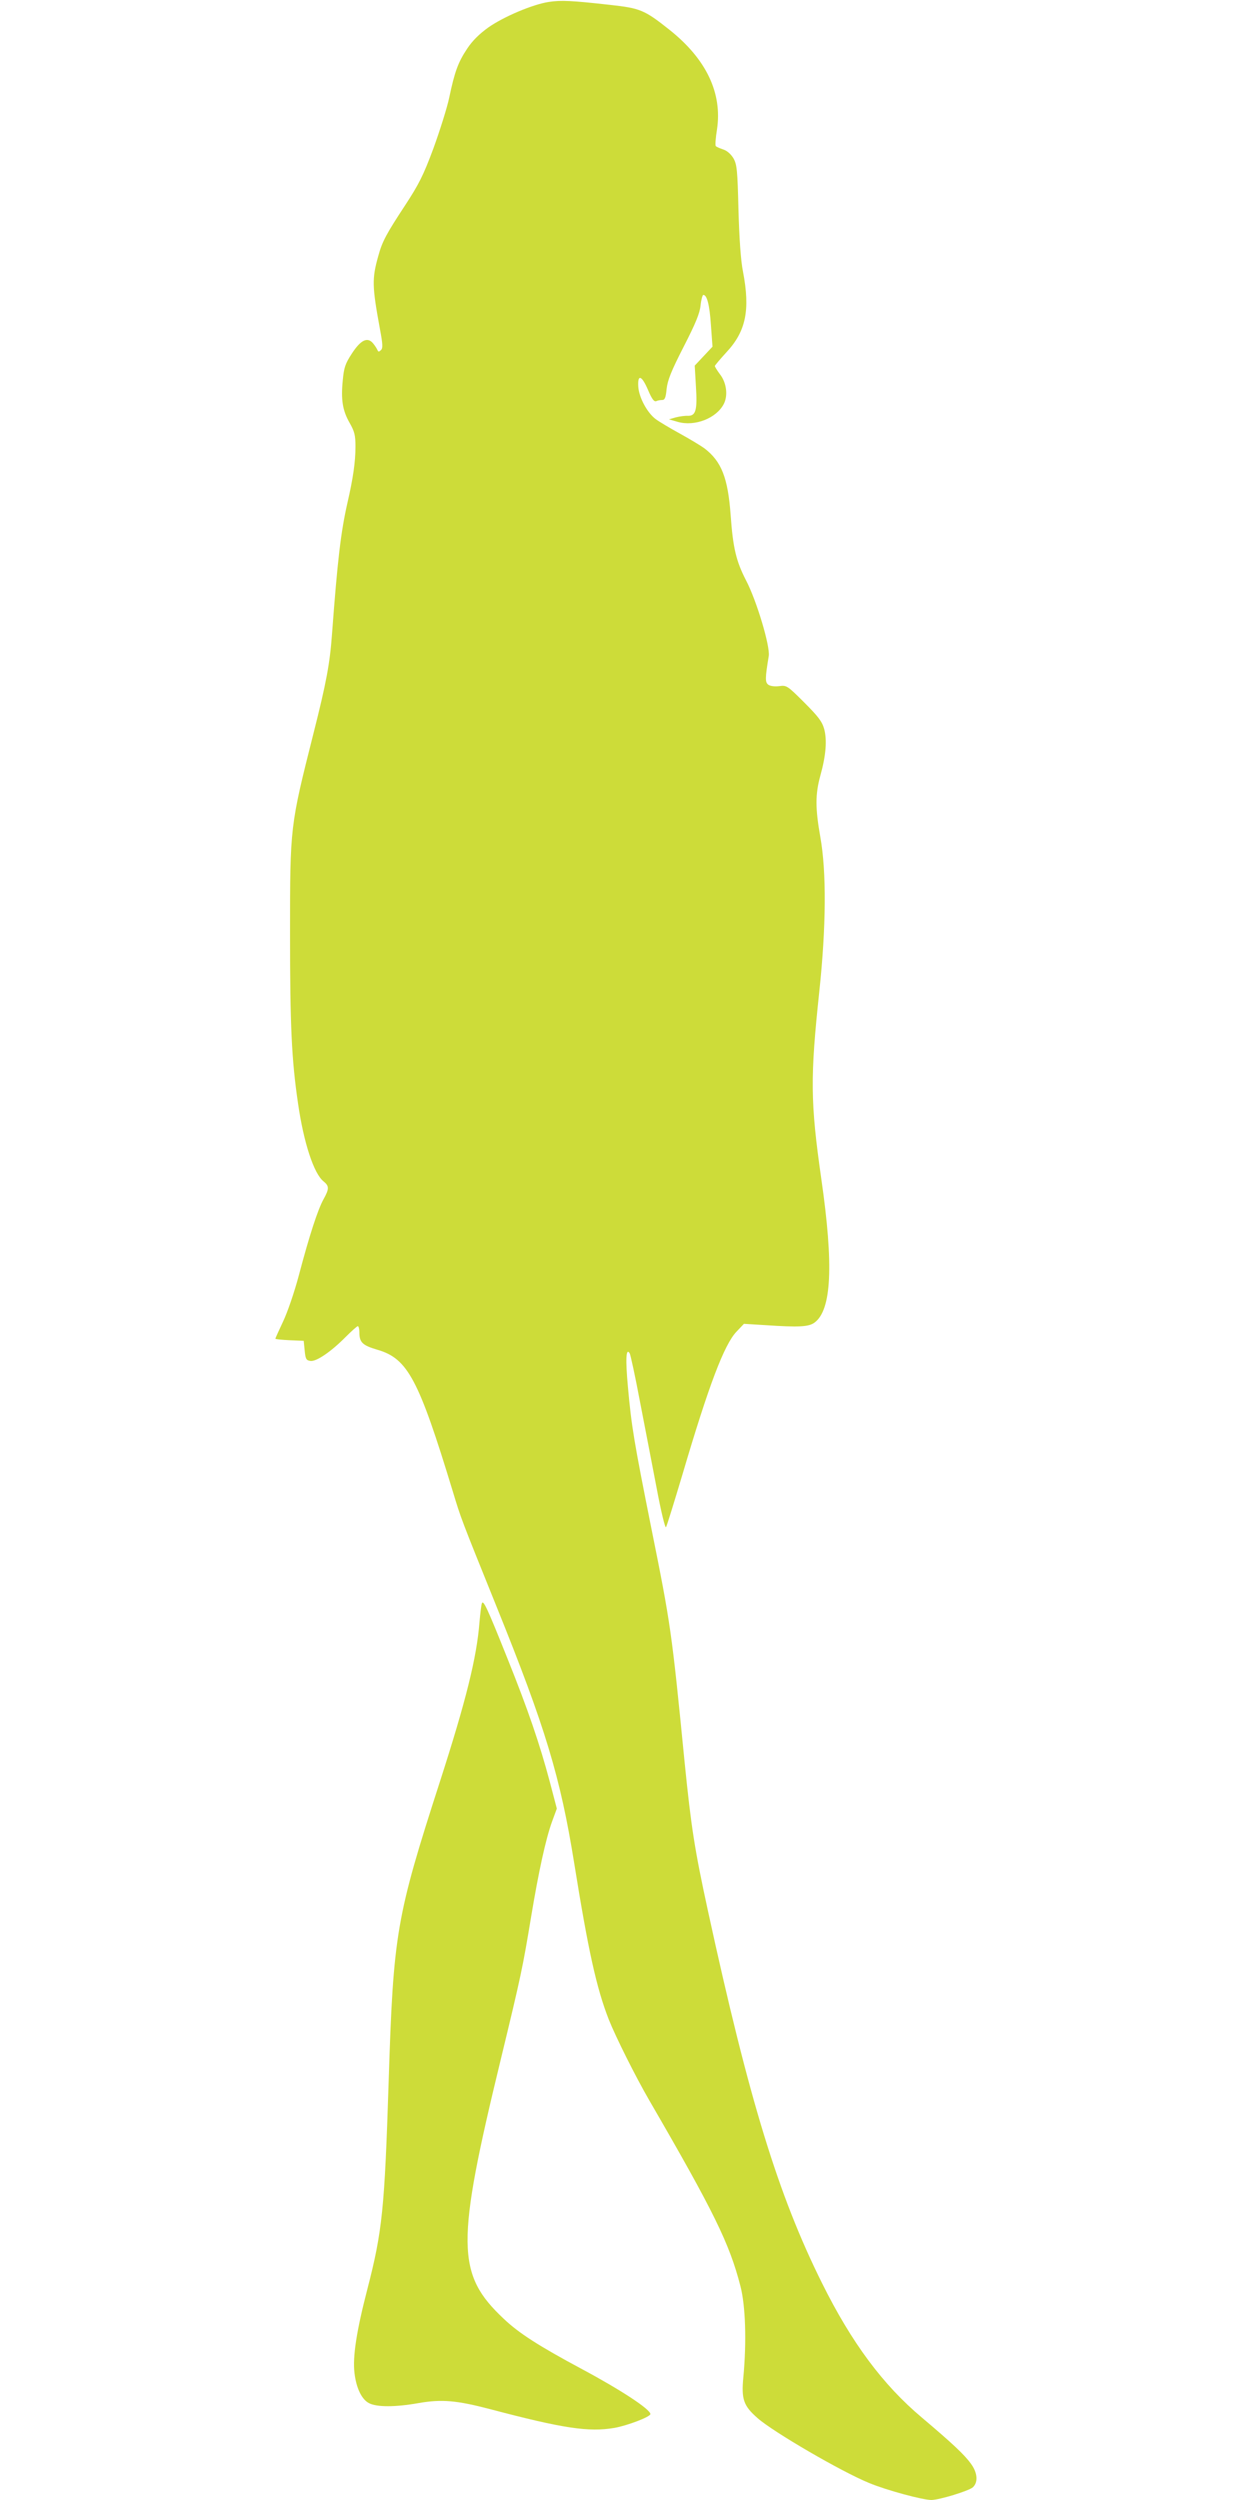 <?xml version="1.0" standalone="no"?>
<!DOCTYPE svg PUBLIC "-//W3C//DTD SVG 20010904//EN"
 "http://www.w3.org/TR/2001/REC-SVG-20010904/DTD/svg10.dtd">
<svg version="1.0" xmlns="http://www.w3.org/2000/svg"
 width="640pt" height="1280pt" viewBox="0 0 640 1280"
 preserveAspectRatio="xMidYMid meet">
<g transform="translate(0,1280) scale(0.1,-0.1)"
fill="#cddc39" stroke="none">
<path d="M2809 12790 c-83 -13 -229 -75 -308 -130 -46 -33 -82 -68 -109 -109
-46 -69 -64 -117 -92 -251 -11 -52 -48 -169 -81 -260 -52 -140 -75 -184 -144
-290 -96 -146 -118 -186 -138 -260 -33 -117 -32 -155 8 -373 15 -80 16 -100 5
-110 -10 -9 -13 -9 -17 0 -3 7 -12 22 -22 34 -29 36 -64 19 -110 -52 -34 -52
-40 -72 -46 -136 -10 -100 -1 -155 35 -218 25 -44 30 -63 30 -121 0 -79 -12
-162 -41 -288 -34 -150 -51 -294 -79 -671 -11 -152 -29 -249 -95 -510 -120
-476 -120 -474 -120 -1025 0 -474 8 -646 41 -870 29 -201 81 -360 131 -399 29
-24 29 -38 -1 -92 -29 -53 -71 -181 -126 -389 -23 -87 -59 -191 -81 -237 -21
-45 -39 -84 -39 -87 0 -3 33 -6 73 -8 l72 -3 5 -50 c4 -43 8 -50 29 -53 30 -5
107 48 181 123 30 30 58 55 62 55 4 0 8 -14 8 -31 0 -52 15 -67 93 -90 155
-45 211 -152 385 -724 43 -142 40 -134 224 -590 251 -621 327 -873 398 -1315
72 -448 114 -639 177 -800 34 -86 136 -291 208 -415 330 -569 410 -732 466
-950 26 -100 32 -283 15 -466 -11 -114 1 -147 73 -210 79 -70 429 -274 571
-332 89 -37 274 -87 319 -87 42 1 190 46 212 65 28 26 24 75 -10 121 -33 46
-96 105 -251 236 -200 168 -360 384 -511 688 -225 452 -374 940 -584 1905 -69
318 -86 428 -120 765 -66 671 -71 703 -170 1195 -88 440 -102 522 -120 724
-13 141 -10 203 9 172 4 -6 28 -116 52 -244 25 -127 63 -328 86 -446 23 -123
44 -208 48 -200 5 8 42 129 84 269 135 458 214 666 277 732 l38 40 113 -7
c165 -11 218 -9 248 13 88 64 99 293 35 737 -56 392 -57 518 -10 960 35 330
37 612 5 790 -26 147 -26 218 0 313 29 104 35 182 20 239 -11 39 -30 64 -103
137 -86 86 -90 88 -127 83 -23 -3 -46 0 -56 7 -17 13 -17 32 2 147 8 49 -62
284 -116 387 -51 99 -67 166 -79 334 -14 192 -47 276 -135 343 -18 13 -74 47
-125 75 -51 28 -108 62 -125 75 -43 33 -85 111 -88 166 -4 65 18 57 50 -18 20
-47 31 -61 42 -57 8 4 22 6 31 6 13 0 18 13 22 56 5 45 23 91 87 216 62 121
83 172 87 213 3 29 10 53 14 53 19 0 32 -51 39 -155 l8 -110 -46 -49 -45 -48
6 -104 c8 -123 0 -153 -40 -153 -15 1 -44 -3 -63 -8 l-35 -10 45 -13 c87 -25
198 18 236 92 22 43 14 109 -20 152 -14 19 -26 38 -26 42 0 3 27 35 59 70 100
107 123 216 85 414 -11 54 -19 169 -23 315 -5 207 -8 233 -26 265 -13 21 -33
39 -53 45 -17 6 -34 13 -37 17 -4 3 -1 42 6 85 28 187 -55 361 -244 511 -127
101 -149 110 -303 127 -197 22 -251 25 -315 15z"/>
<path d="M2467 4590 c-3 -8 -8 -51 -12 -95 -14 -181 -69 -402 -202 -815 -225
-697 -239 -779 -263 -1535 -21 -654 -32 -767 -109 -1065 -56 -216 -76 -347
-66 -430 9 -77 37 -135 74 -154 39 -21 135 -21 253 0 120 21 196 14 368 -31
375 -99 504 -118 635 -96 68 12 185 57 185 71 0 24 -150 123 -350 230 -222
119 -323 184 -400 257 -245 230 -246 382 -15 1333 103 426 111 464 155 730 38
228 74 393 106 482 l25 68 -36 137 c-51 192 -112 371 -217 632 -104 260 -124
303 -131 281z"/>
</g>
</svg>

